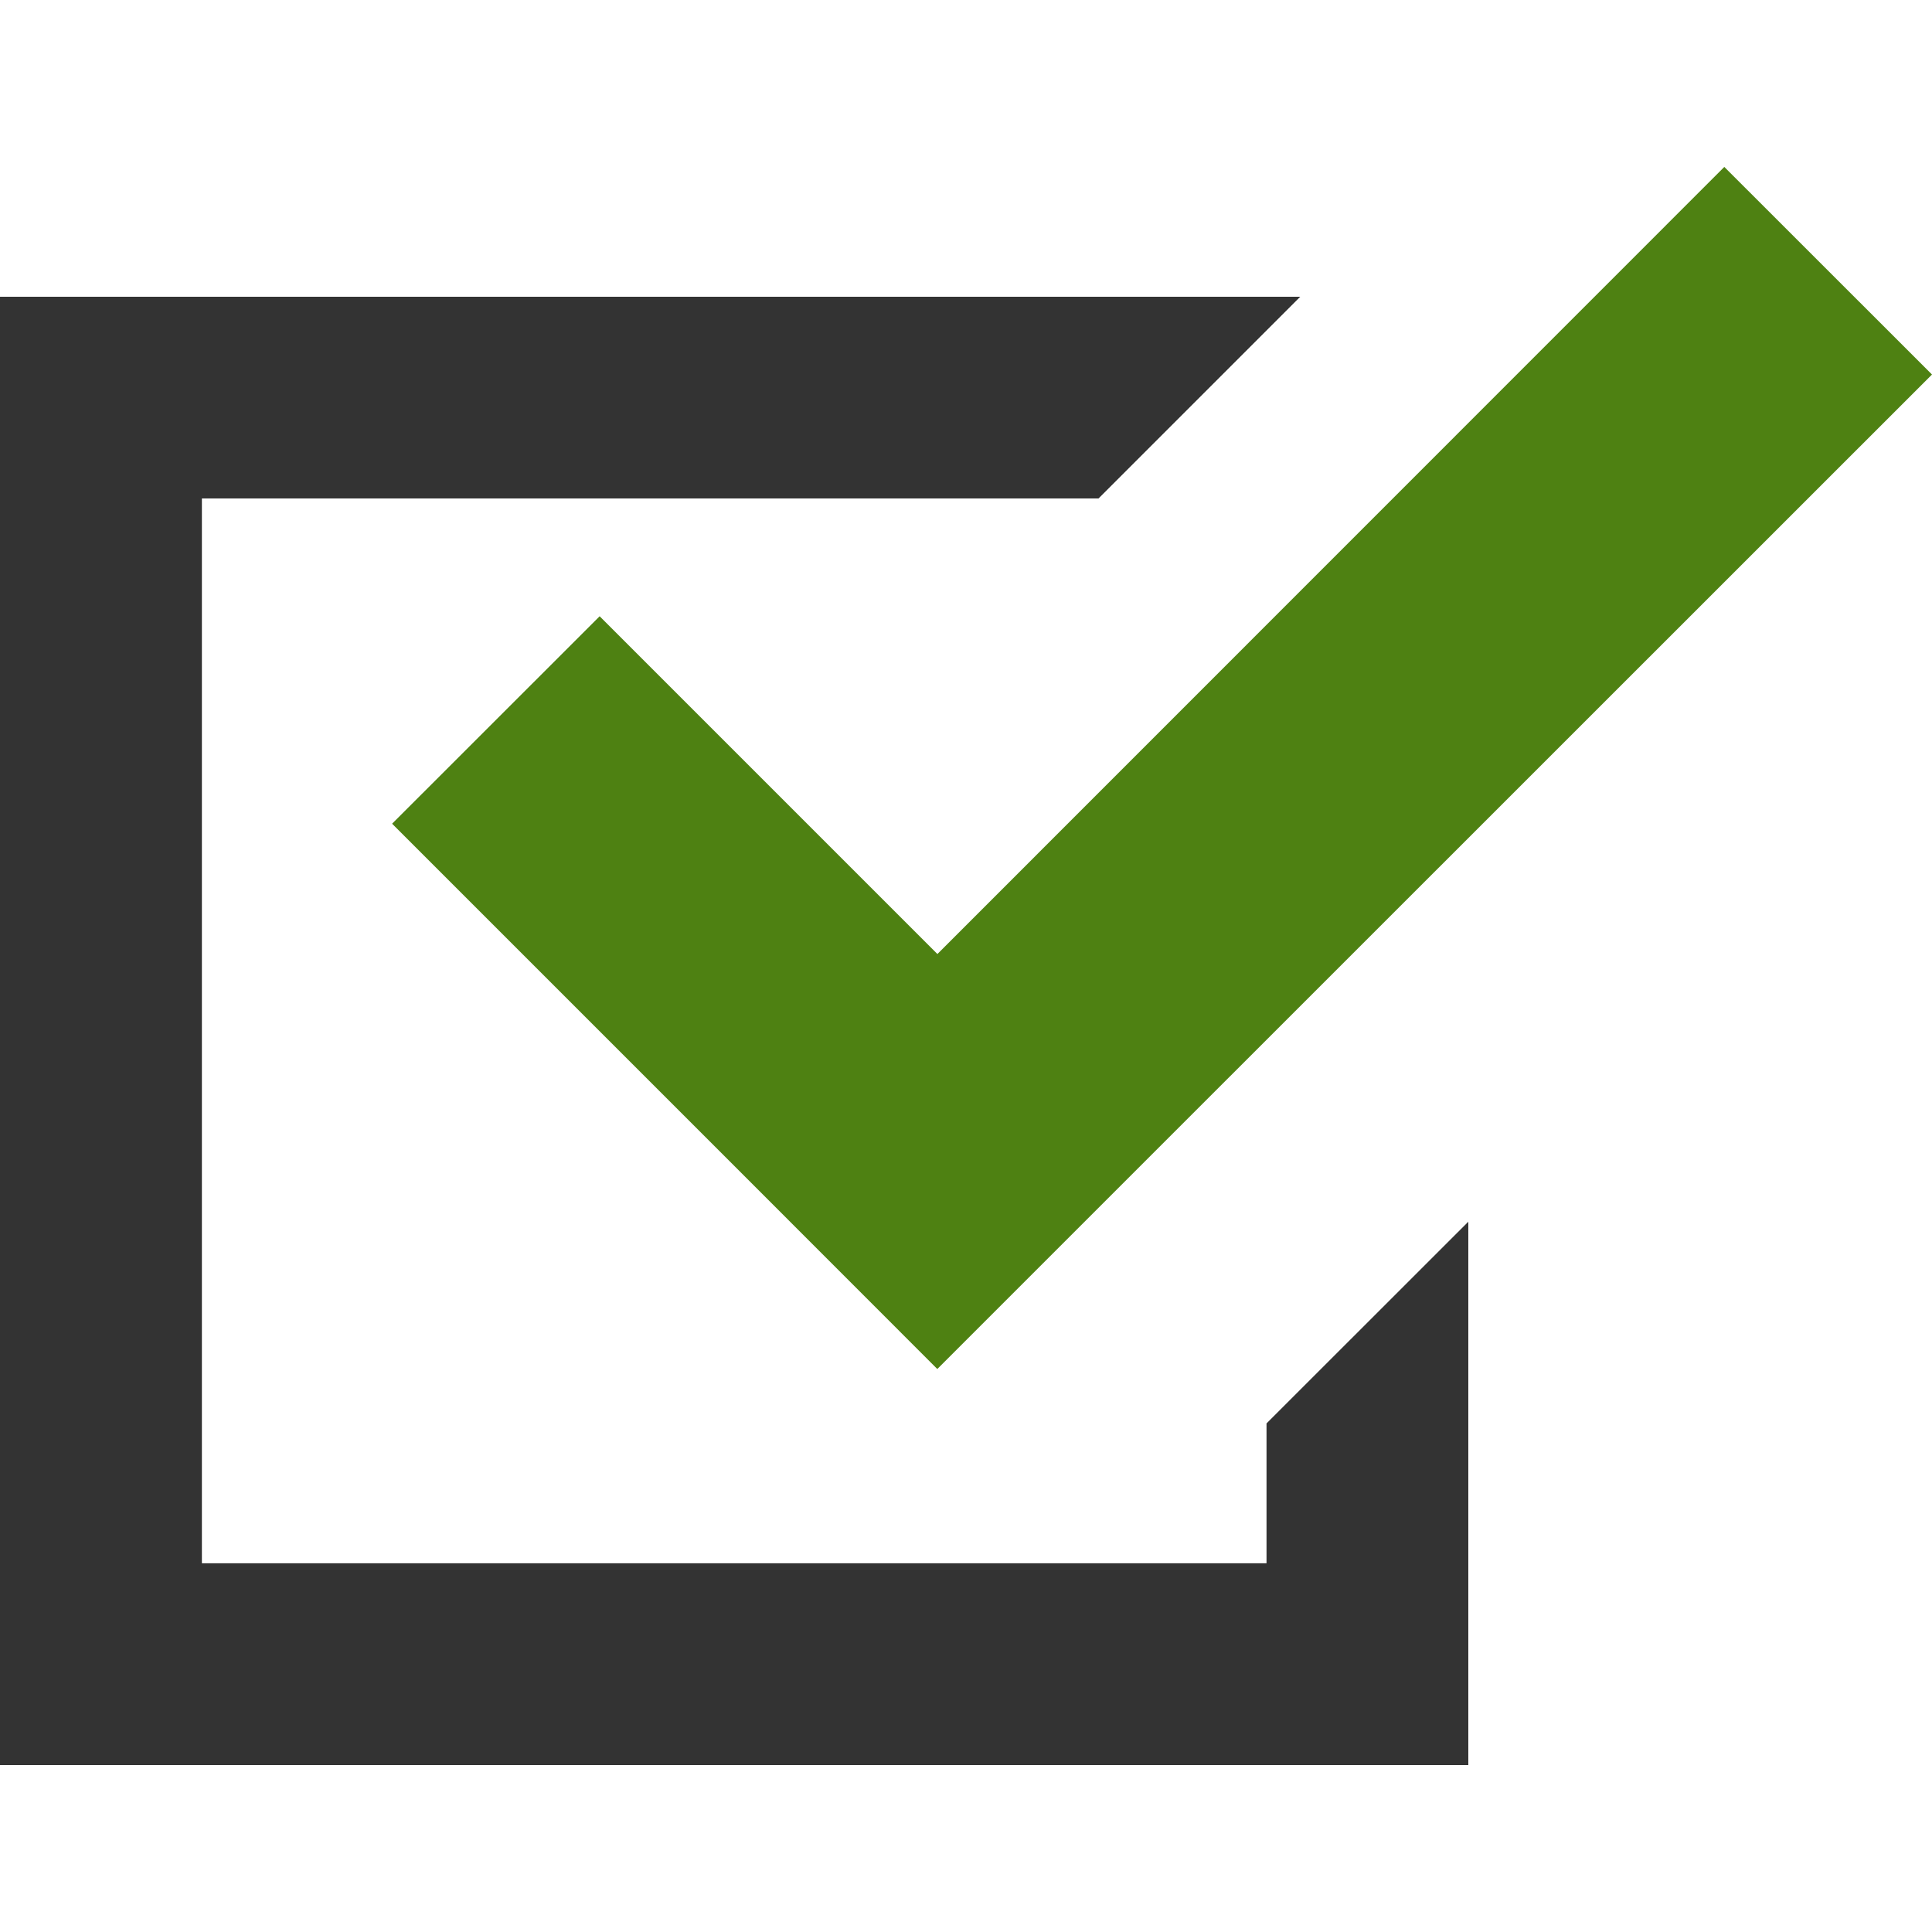 <svg width="20" height="20" fill="none" xmlns="http://www.w3.org/2000/svg"><path d="M13.111 16.183H2.09V5.16h9.282l2.088-2.088H0v15.2h15.2v-5.625l-2.089 2.088v1.448z" fill="#333"/><path d="M6.207 6.38L4.059 8.527l3.496 3.496 2.148 2.149 2.149-2.149L20 3.877l-2.15-2.149-8.146 8.148-3.497-3.497z" fill="#4E8112"/></svg>